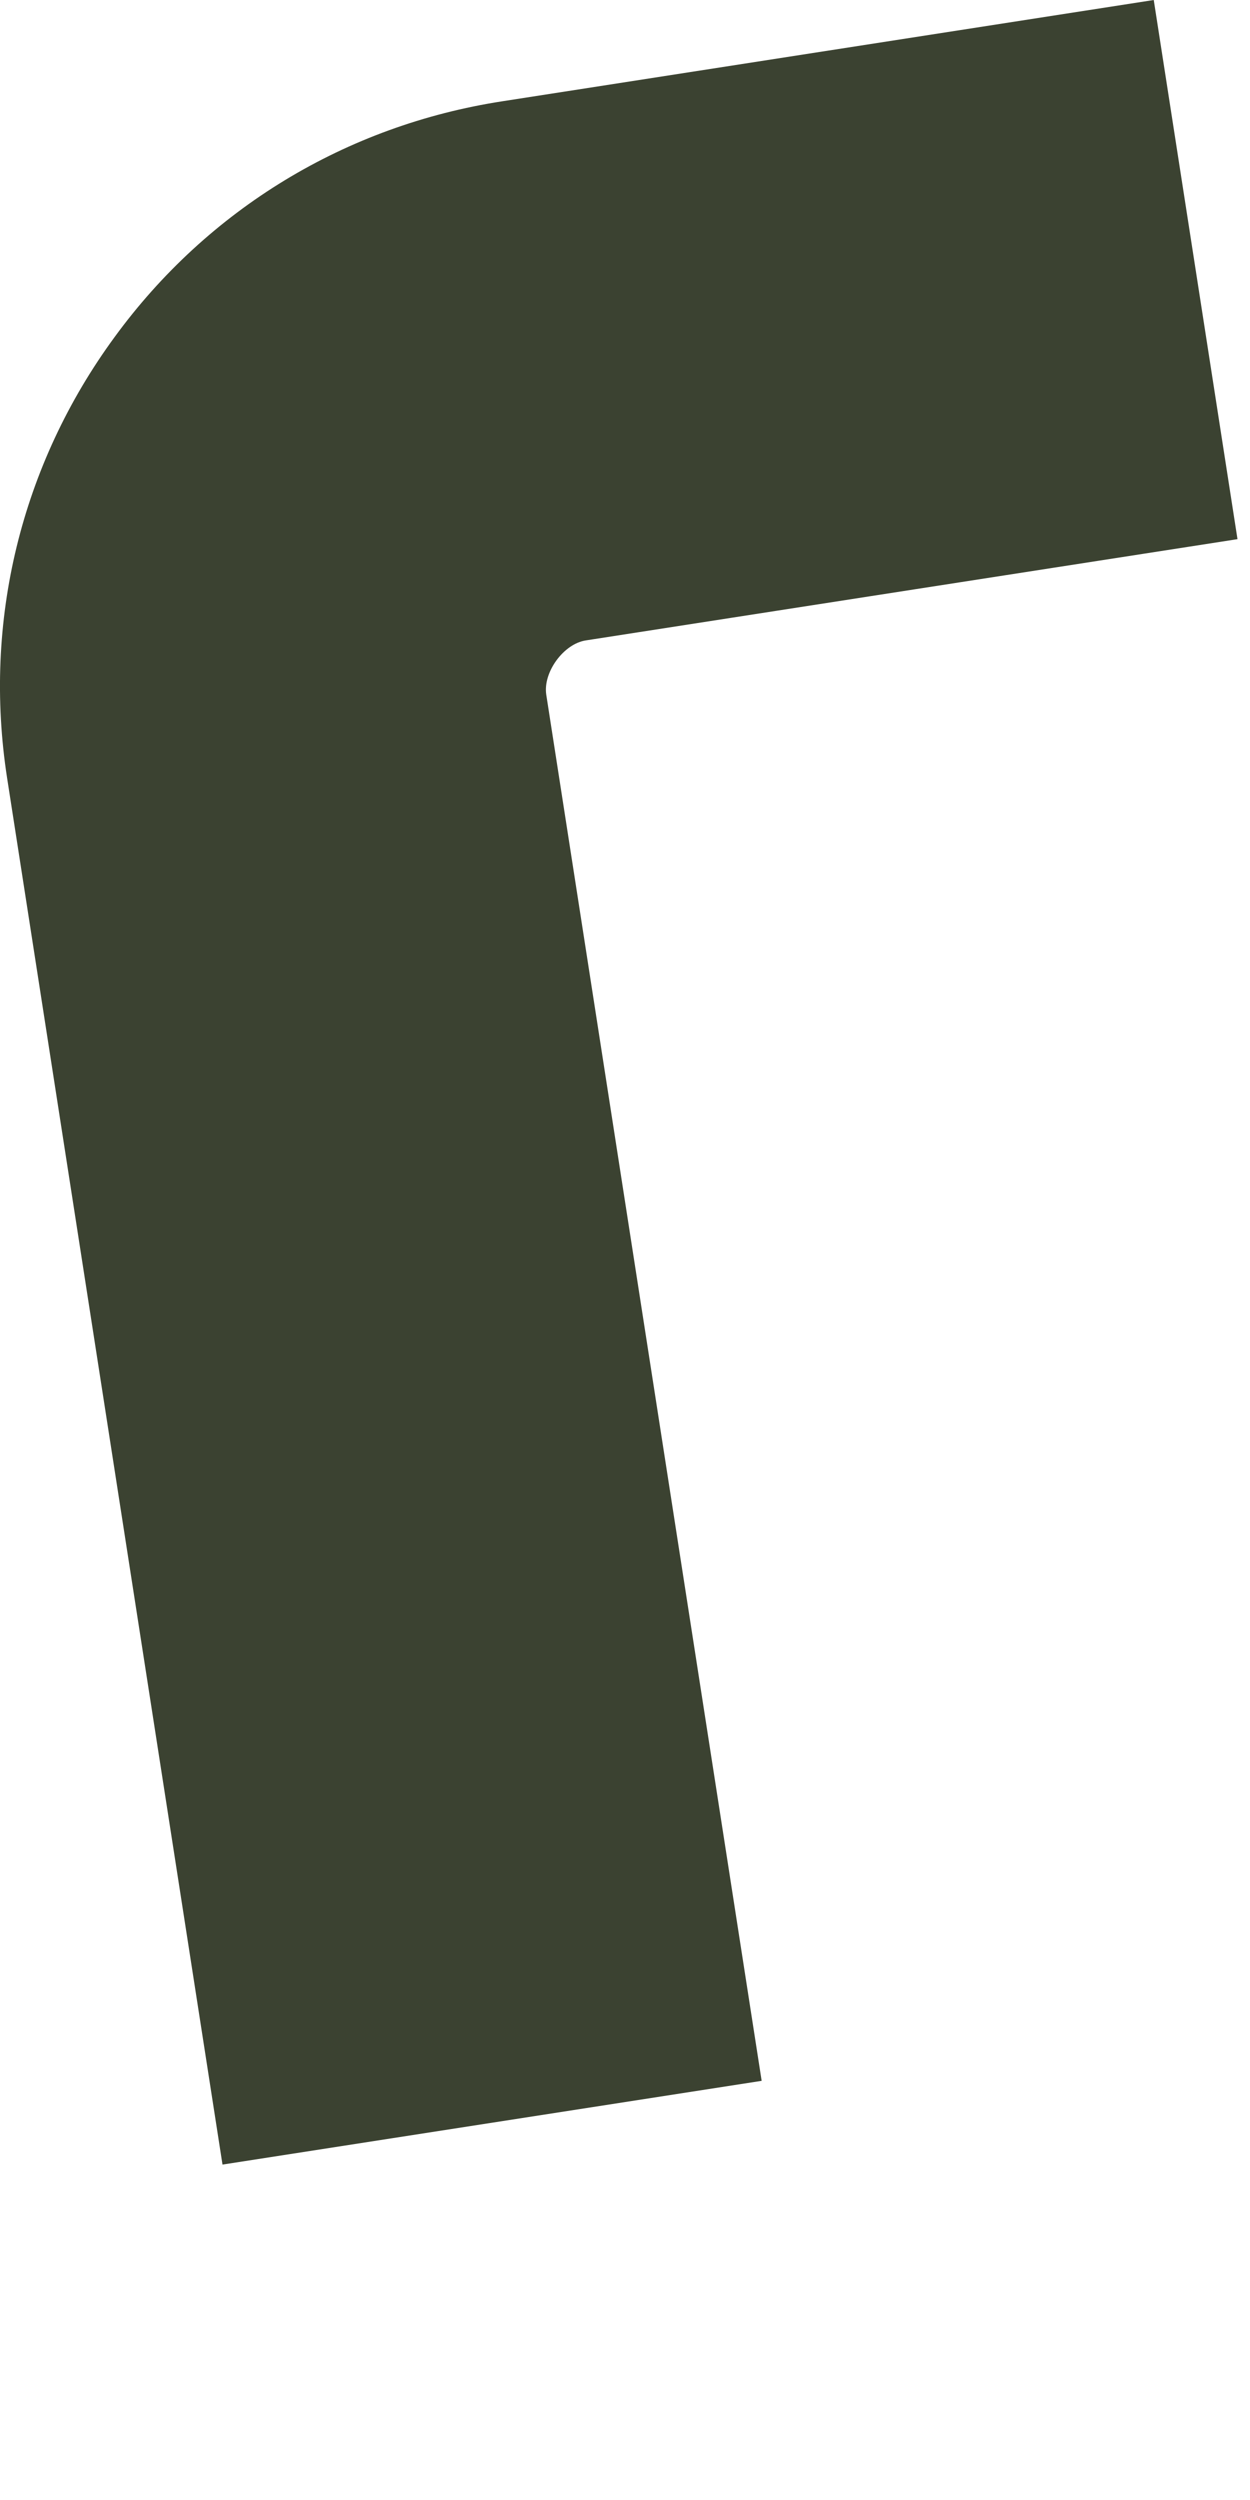 <?xml version="1.0" encoding="utf-8"?>
<svg xmlns="http://www.w3.org/2000/svg" fill="none" height="100%" overflow="visible" preserveAspectRatio="none" style="display: block;" viewBox="0 0 3 6" width="100%">
<path d="M0.534 5.195L0.017 1.867C-0.041 1.492 0.05 1.116 0.275 0.809C0.499 0.502 0.83 0.301 1.206 0.243L2.769 0L2.97 1.294L1.406 1.537C1.353 1.545 1.303 1.613 1.311 1.667L1.828 4.994L0.534 5.195Z" fill="#3B4231" id="Vector"/>
</svg>